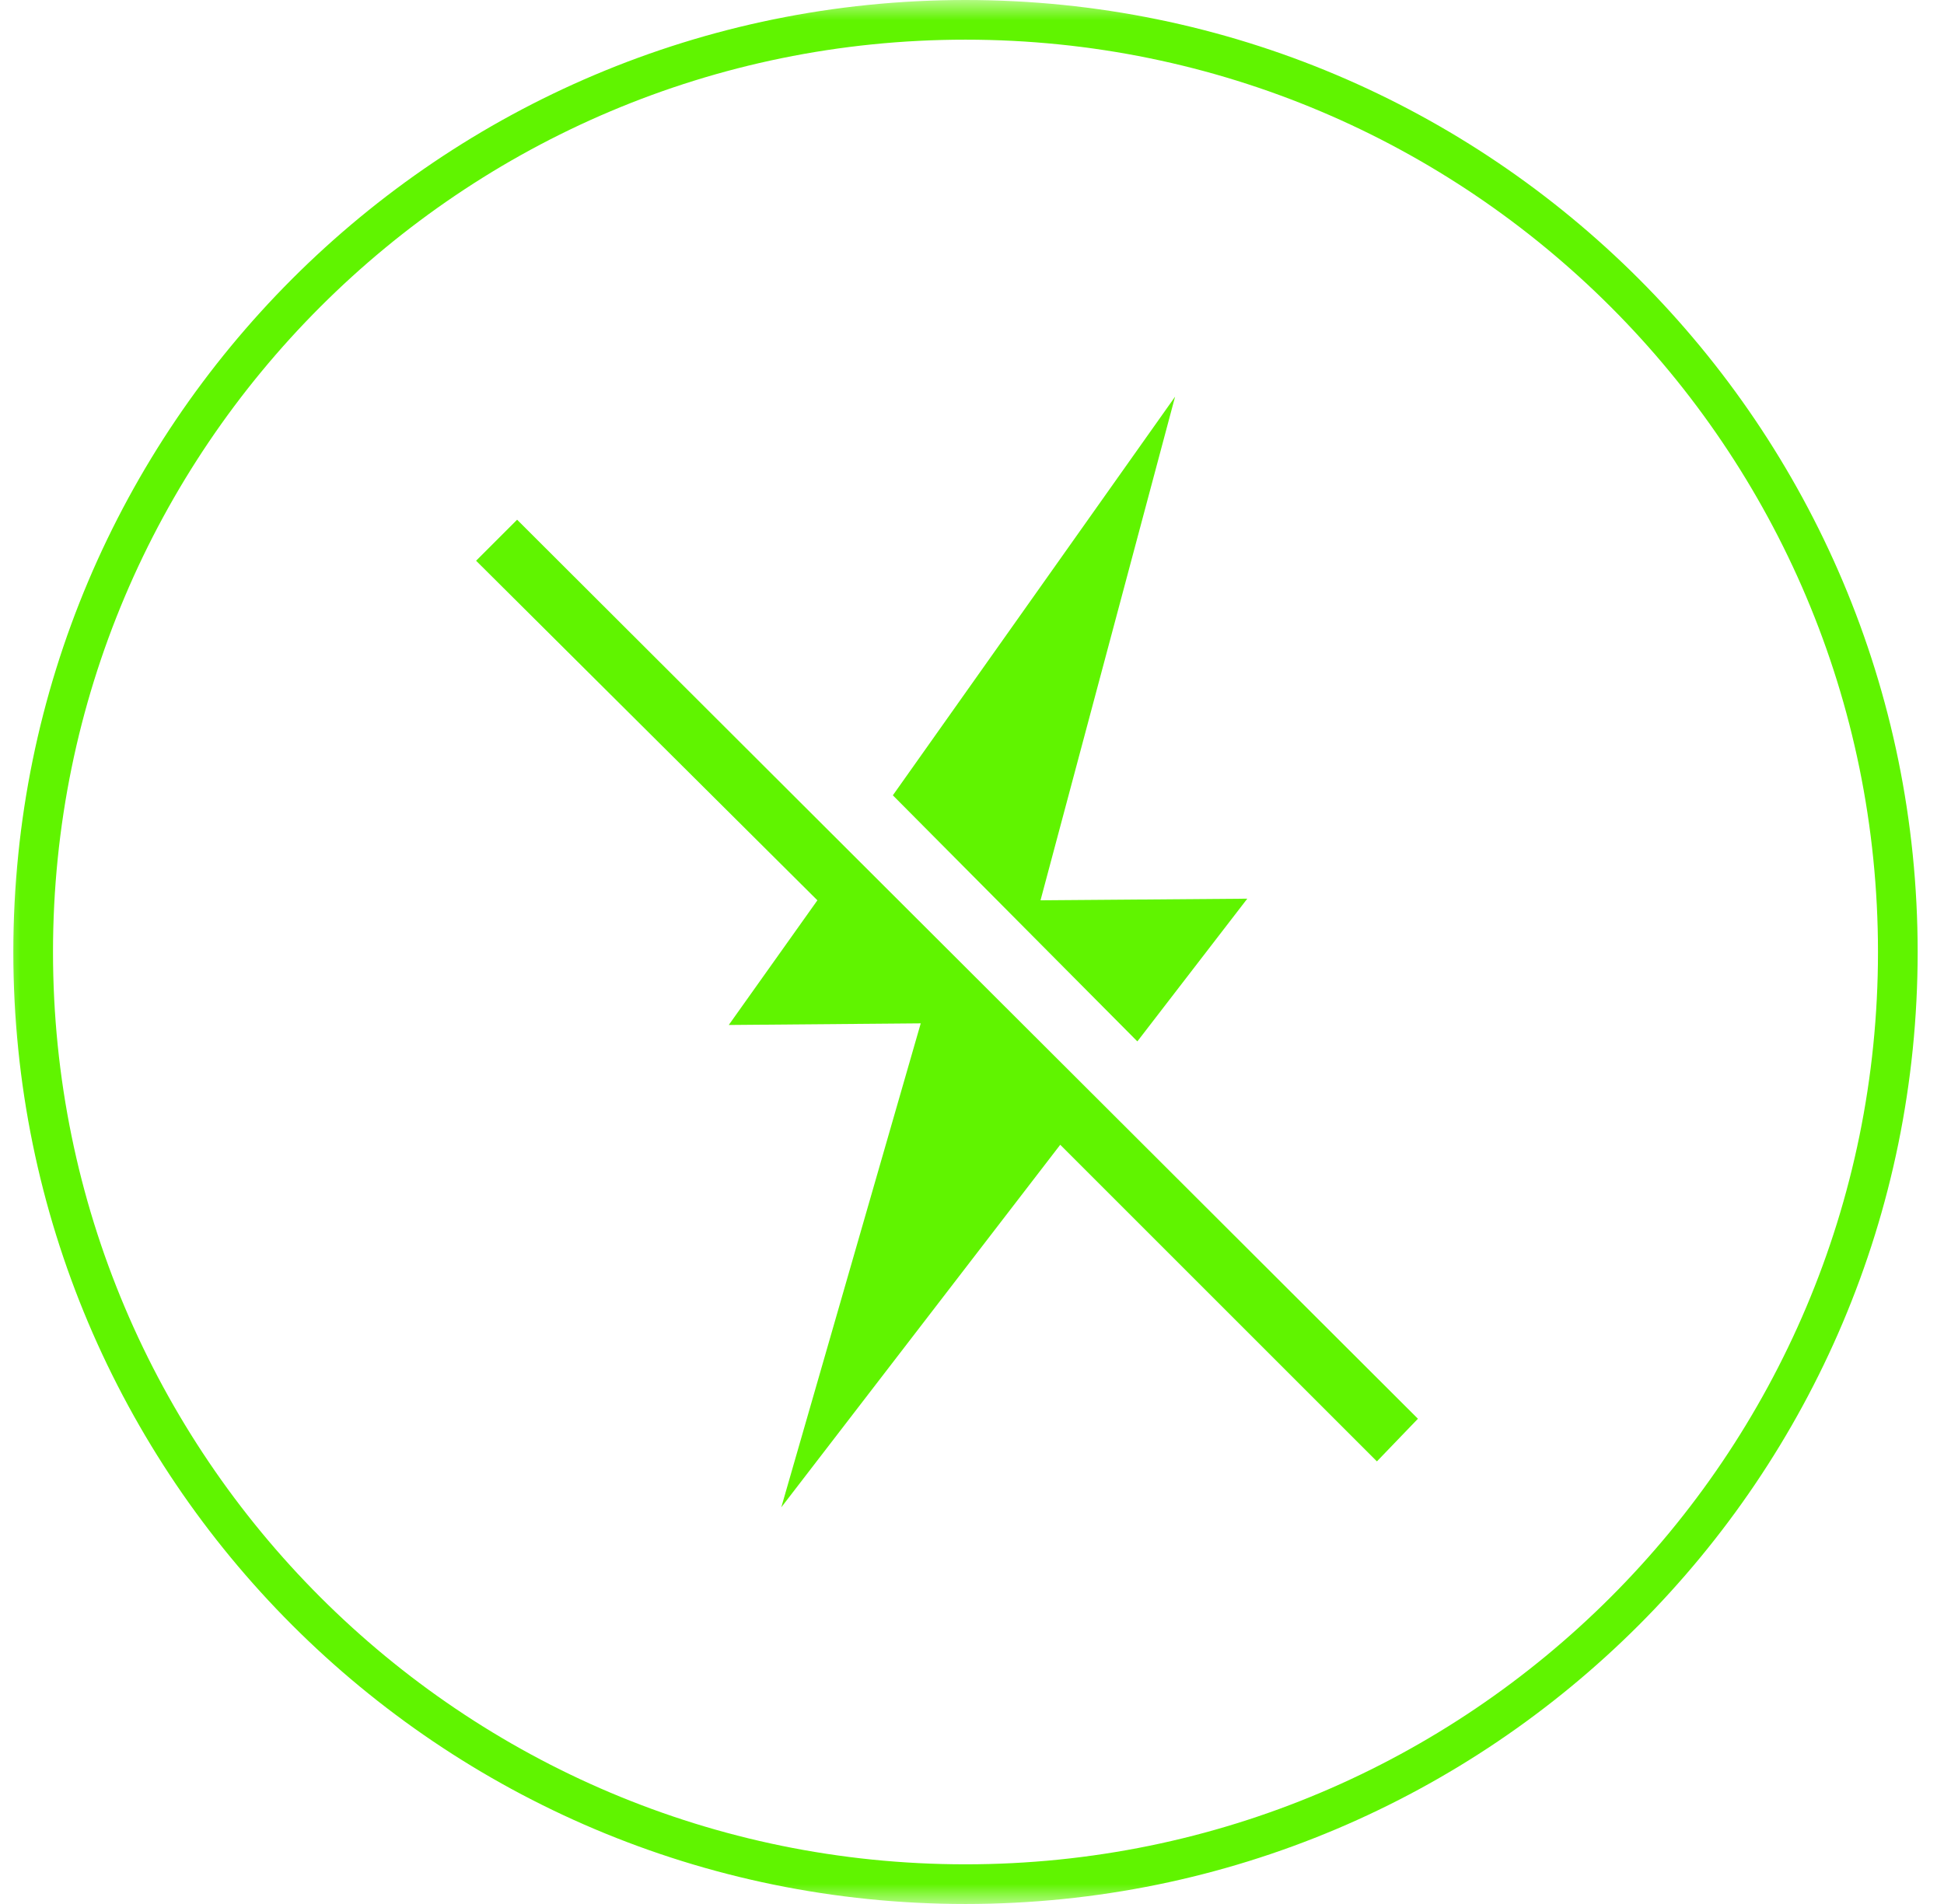 <svg width="49" height="48" viewBox="0 0 49 48" fill="none" xmlns="http://www.w3.org/2000/svg">
<g clip-path="url(#clip0_2_83)">
<mask id="mask0_2_83" style="mask-type:luminance" maskUnits="userSpaceOnUse" x="0" y="0" width="49" height="48">
<path d="M49 0H0V48H49V0Z" fill="white"/>
</mask>
<g mask="url(#mask0_2_83)">
<path d="M47.836 24C47.836 36.979 37.315 47.5 24.336 47.5C11.358 47.5 0.836 36.979 0.836 24C0.836 11.021 11.358 0.5 24.336 0.5C37.315 0.5 47.836 11.021 47.836 24Z" stroke="#60F400"/>
<path d="M31.439 22.656L26.227 22.697L29.619 10L22.505 20.05L28.668 26.254L31.439 22.656Z" fill="#60F400"/>
<path d="M35.74 35.767L13.034 13.102L12 14.136L20.603 22.697L18.369 25.84L23.208 25.799L19.693 38L26.724 28.86L34.706 36.842L35.74 35.767Z" fill="#60F400"/>
</g>
</g>
<defs>
<clipPath id="clip0_2_83">
<rect width="49" height="48" fill="white"/>
</clipPath>
</defs>
</svg>

